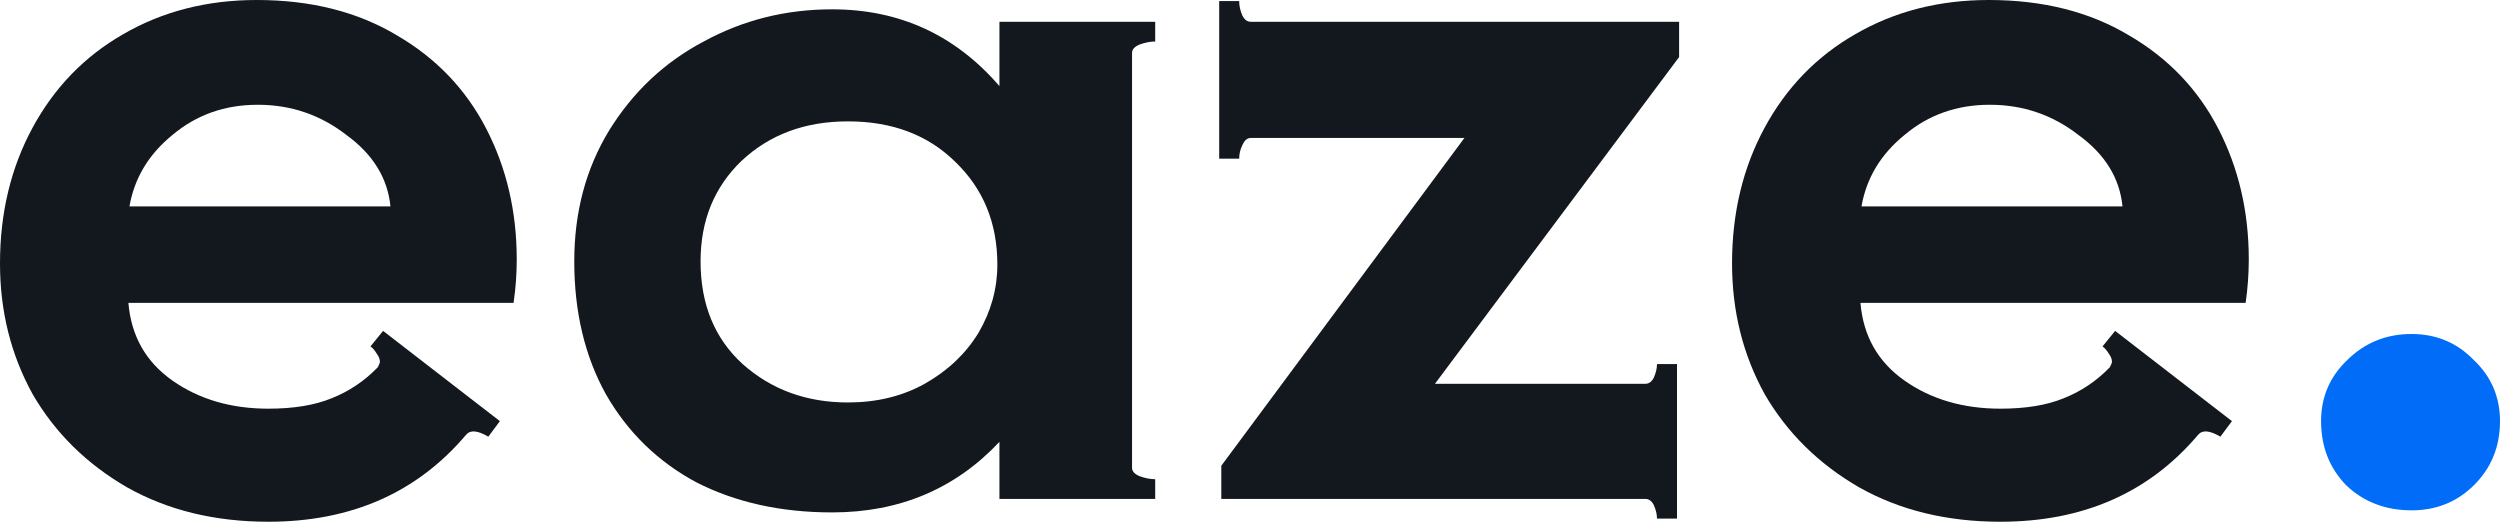 <svg width="115" height="24" viewBox="0 0 115 24" fill="none" xmlns="http://www.w3.org/2000/svg">
<path d="M11.812 0C14.297 0 16.444 0.541 18.251 1.622C20.058 2.672 21.43 4.103 22.366 5.917C23.302 7.73 23.77 9.734 23.77 11.928C23.77 12.596 23.722 13.264 23.625 13.932H5.906C6.035 15.459 6.713 16.652 7.939 17.511C9.166 18.37 10.634 18.799 12.345 18.799C13.507 18.799 14.475 18.64 15.25 18.322C16.056 18.004 16.767 17.527 17.38 16.891C17.444 16.763 17.477 16.684 17.477 16.652C17.477 16.525 17.428 16.398 17.331 16.27C17.234 16.111 17.138 16 17.041 15.936L17.622 15.221L22.995 19.372L22.463 20.087C21.979 19.801 21.64 19.769 21.446 19.992C19.187 22.664 16.153 24 12.345 24C9.892 24 7.73 23.475 5.858 22.425C3.986 21.344 2.534 19.913 1.501 18.131C0.5 16.318 0 14.314 0 12.119C0 9.797 0.5 7.714 1.501 5.869C2.501 4.024 3.889 2.592 5.664 1.575C7.471 0.525 9.521 0 11.812 0ZM17.961 9.495C17.831 8.191 17.154 7.093 15.927 6.203C14.733 5.28 13.378 4.819 11.861 4.819C10.344 4.819 9.037 5.28 7.939 6.203C6.842 7.093 6.181 8.191 5.955 9.495H17.961Z" fill="#13181E"/>
<path d="M53.139 1.909C52.913 1.909 52.671 1.956 52.413 2.052C52.187 2.147 52.074 2.274 52.074 2.433V21.519C52.074 21.678 52.187 21.805 52.413 21.901C52.671 21.996 52.913 22.044 53.139 22.044V22.95H45.974V20.326C43.941 22.489 41.375 23.571 38.277 23.571C35.921 23.571 33.839 23.109 32.032 22.187C30.257 21.233 28.869 19.881 27.869 18.131C26.9 16.382 26.416 14.346 26.416 12.024C26.416 9.765 26.949 7.761 28.014 6.012C29.111 4.231 30.564 2.863 32.371 1.909C34.178 0.922 36.147 0.429 38.277 0.429C41.375 0.429 43.941 1.606 45.974 3.96V1.002H53.139V1.909ZM39.003 18.513C40.327 18.513 41.505 18.227 42.537 17.654C43.602 17.05 44.425 16.27 45.006 15.316C45.587 14.33 45.878 13.28 45.878 12.167C45.878 10.258 45.232 8.684 43.941 7.443C42.682 6.203 41.037 5.583 39.003 5.583C37.035 5.583 35.405 6.187 34.114 7.396C32.855 8.604 32.226 10.147 32.226 12.024C32.226 13.996 32.871 15.571 34.162 16.747C35.485 17.924 37.099 18.513 39.003 18.513Z" fill="#13181E"/>
<path d="M77.239 2.624L66.008 17.654H75.69C75.851 17.654 75.981 17.559 76.077 17.368C76.174 17.145 76.222 16.938 76.222 16.747H77.142V23.857H76.222C76.222 23.666 76.174 23.459 76.077 23.237C75.981 23.046 75.851 22.95 75.69 22.95H56.18V21.424L67.363 6.346H57.536C57.374 6.346 57.245 6.457 57.148 6.68C57.052 6.871 57.003 7.078 57.003 7.3H56.083V0.048H57.003C57.003 0.27 57.052 0.493 57.148 0.716C57.245 0.907 57.374 1.002 57.536 1.002H77.239V2.624Z" fill="#13181E"/>
<path d="M91.487 0C93.972 0 96.118 0.541 97.926 1.622C99.733 2.672 101.105 4.103 102.041 5.917C102.976 7.73 103.444 9.734 103.444 11.928C103.444 12.596 103.396 13.264 103.299 13.932H85.581C85.71 15.459 86.388 16.652 87.614 17.511C88.84 18.37 90.309 18.799 92.019 18.799C93.181 18.799 94.15 18.64 94.924 18.322C95.731 18.004 96.441 17.527 97.054 16.891C97.119 16.763 97.151 16.684 97.151 16.652C97.151 16.525 97.103 16.398 97.006 16.27C96.909 16.111 96.812 16 96.715 15.936L97.296 15.221L102.67 19.372L102.137 20.087C101.653 19.801 101.314 19.769 101.121 19.992C98.862 22.664 95.828 24 92.019 24C89.567 24 87.404 23.475 85.532 22.425C83.66 21.344 82.208 19.913 81.175 18.131C80.175 16.318 79.674 14.314 79.674 12.119C79.674 9.797 80.175 7.714 81.175 5.869C82.176 4.024 83.564 2.592 85.339 1.575C87.146 0.525 89.195 0 91.487 0ZM97.635 9.495C97.506 8.191 96.828 7.093 95.602 6.203C94.408 5.28 93.052 4.819 91.535 4.819C90.018 4.819 88.711 5.28 87.614 6.203C86.517 7.093 85.855 8.191 85.629 9.495H97.635Z" fill="#13181E"/>
<path d="M110.933 23.475C109.739 23.475 108.739 23.093 107.932 22.33C107.157 21.535 106.77 20.549 106.77 19.372C106.77 18.258 107.174 17.32 107.98 16.557C108.787 15.761 109.772 15.364 110.933 15.364C112.063 15.364 113.015 15.761 113.79 16.557C114.597 17.32 115 18.258 115 19.372C115 20.549 114.597 21.535 113.79 22.33C113.015 23.093 112.063 23.475 110.933 23.475Z" fill="#006CF7"/>
</svg>
